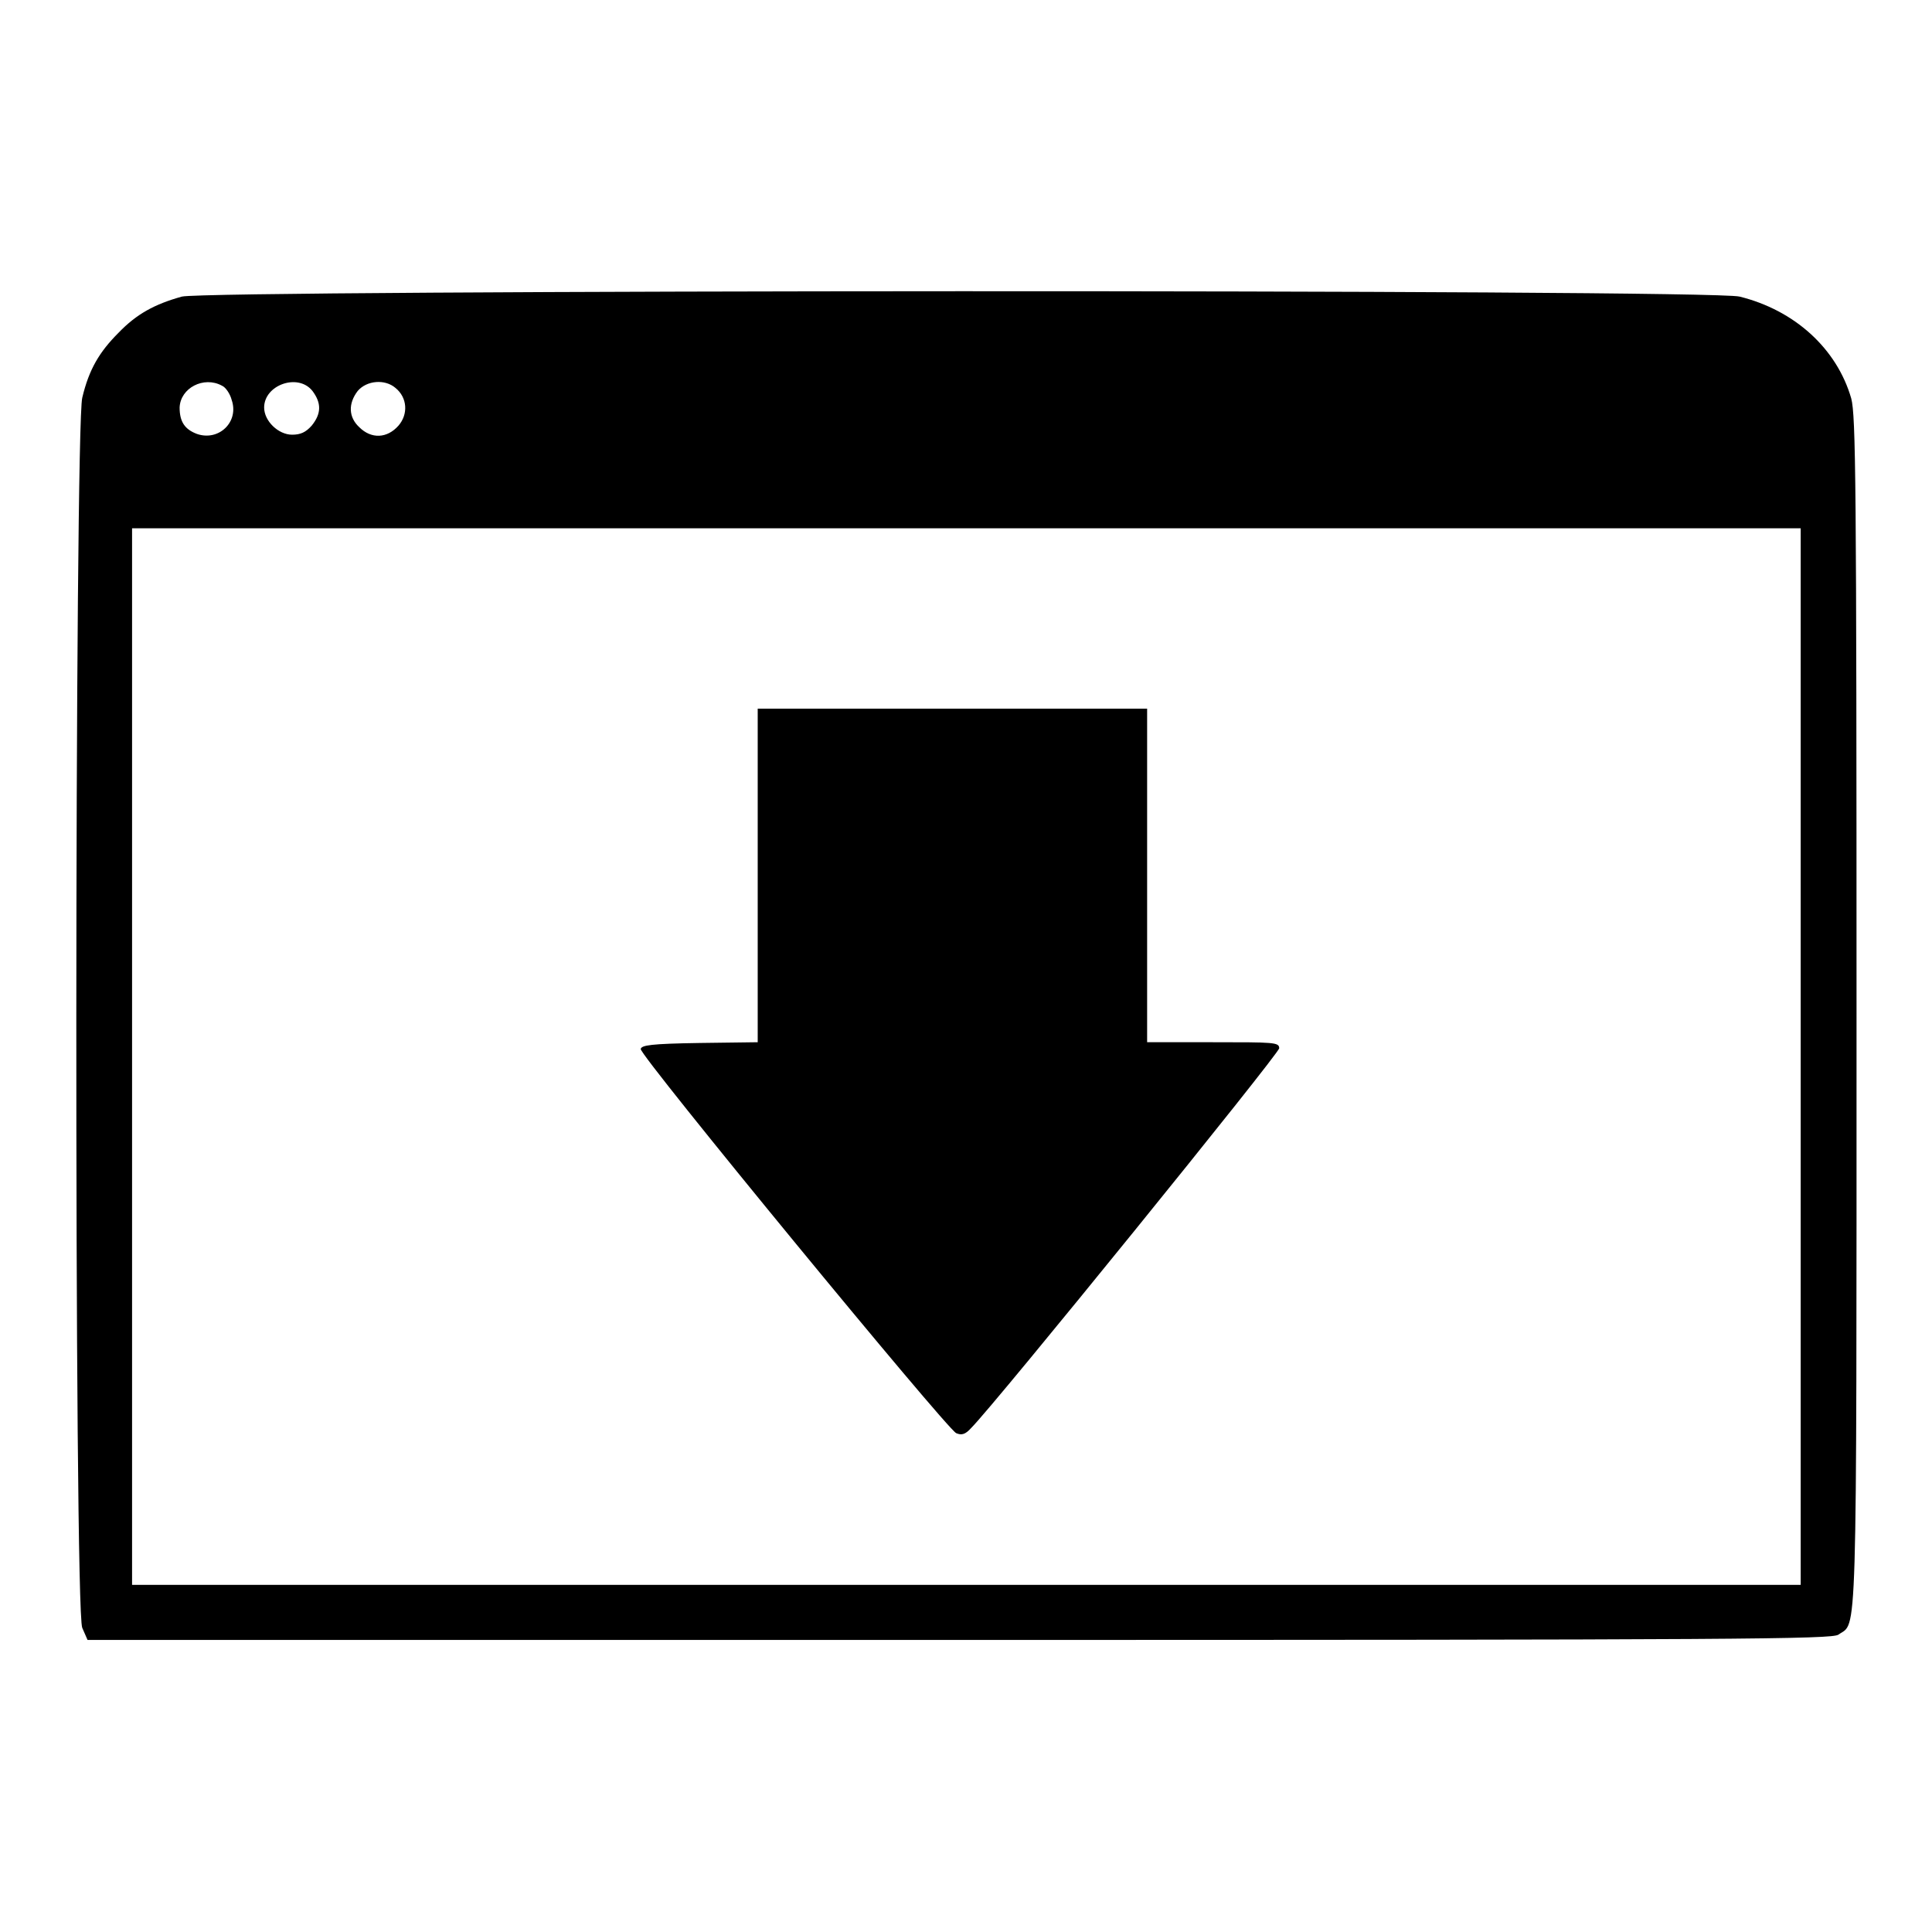 <?xml version="1.0" encoding="utf-8"?>
<!-- Svg Vector Icons : http://www.onlinewebfonts.com/icon -->
<!DOCTYPE svg PUBLIC "-//W3C//DTD SVG 1.1//EN" "http://www.w3.org/Graphics/SVG/1.1/DTD/svg11.dtd">
<svg version="1.1" xmlns="http://www.w3.org/2000/svg" xmlns:xlink="http://www.w3.org/1999/xlink" x="0px" y="0px" viewBox="0 0 256 256" enable-background="new 0 0 256 256" xml:space="preserve">
<g><g><g><path fill="#000000" d="M24.1,39.3c-3.6,1-6,2.3-8.4,4.8c-2.5,2.5-3.9,4.8-4.8,8.6c-1,3.9-1.1,160.6,0,163l0.7,1.6H127c104,0,115.7-0.1,116.6-0.7c2.5-1.8,2.4,3.3,2.4-82.3c0-70.8-0.1-79.2-0.7-81.5c-1.9-6.6-7.5-11.7-14.8-13.5C226.6,38.3,27.8,38.4,24.1,39.3z M29.4,51.1c0.5,0.2,1.1,1.1,1.3,1.9c1,2.9-1.7,5.5-4.6,4.5c-1.6-0.6-2.3-1.6-2.3-3.5C23.9,51.4,27,49.8,29.4,51.1z M41.4,51.8c1.2,1.6,1.2,3-0.1,4.6c-0.8,0.9-1.5,1.2-2.6,1.2c-1.8,0-3.7-1.8-3.7-3.6C35,51,39.5,49.4,41.4,51.8z M52.4,51.4c1.6,1.3,1.7,3.5,0.4,5c-1.5,1.7-3.6,1.8-5.2,0.2c-1.4-1.3-1.5-3.1-0.2-4.8C48.6,50.4,51,50.2,52.4,51.4z M238.6,140v70H128H17.5v-70V70H128h110.6V140z"/><path fill="#000000" d="M100.4,116v22.1l-7.7,0.1c-6.5,0.1-7.7,0.3-7.8,0.8c-0.2,0.8,40.5,50.3,41.8,50.9c0.7,0.3,1.2,0.2,2-0.7c3.2-3.2,40.8-49.6,40.8-50.3c0-0.8-0.7-0.8-8.8-0.8H152V116V93.9h-25.8h-25.8V116z"/></g></g></g>
</svg>
